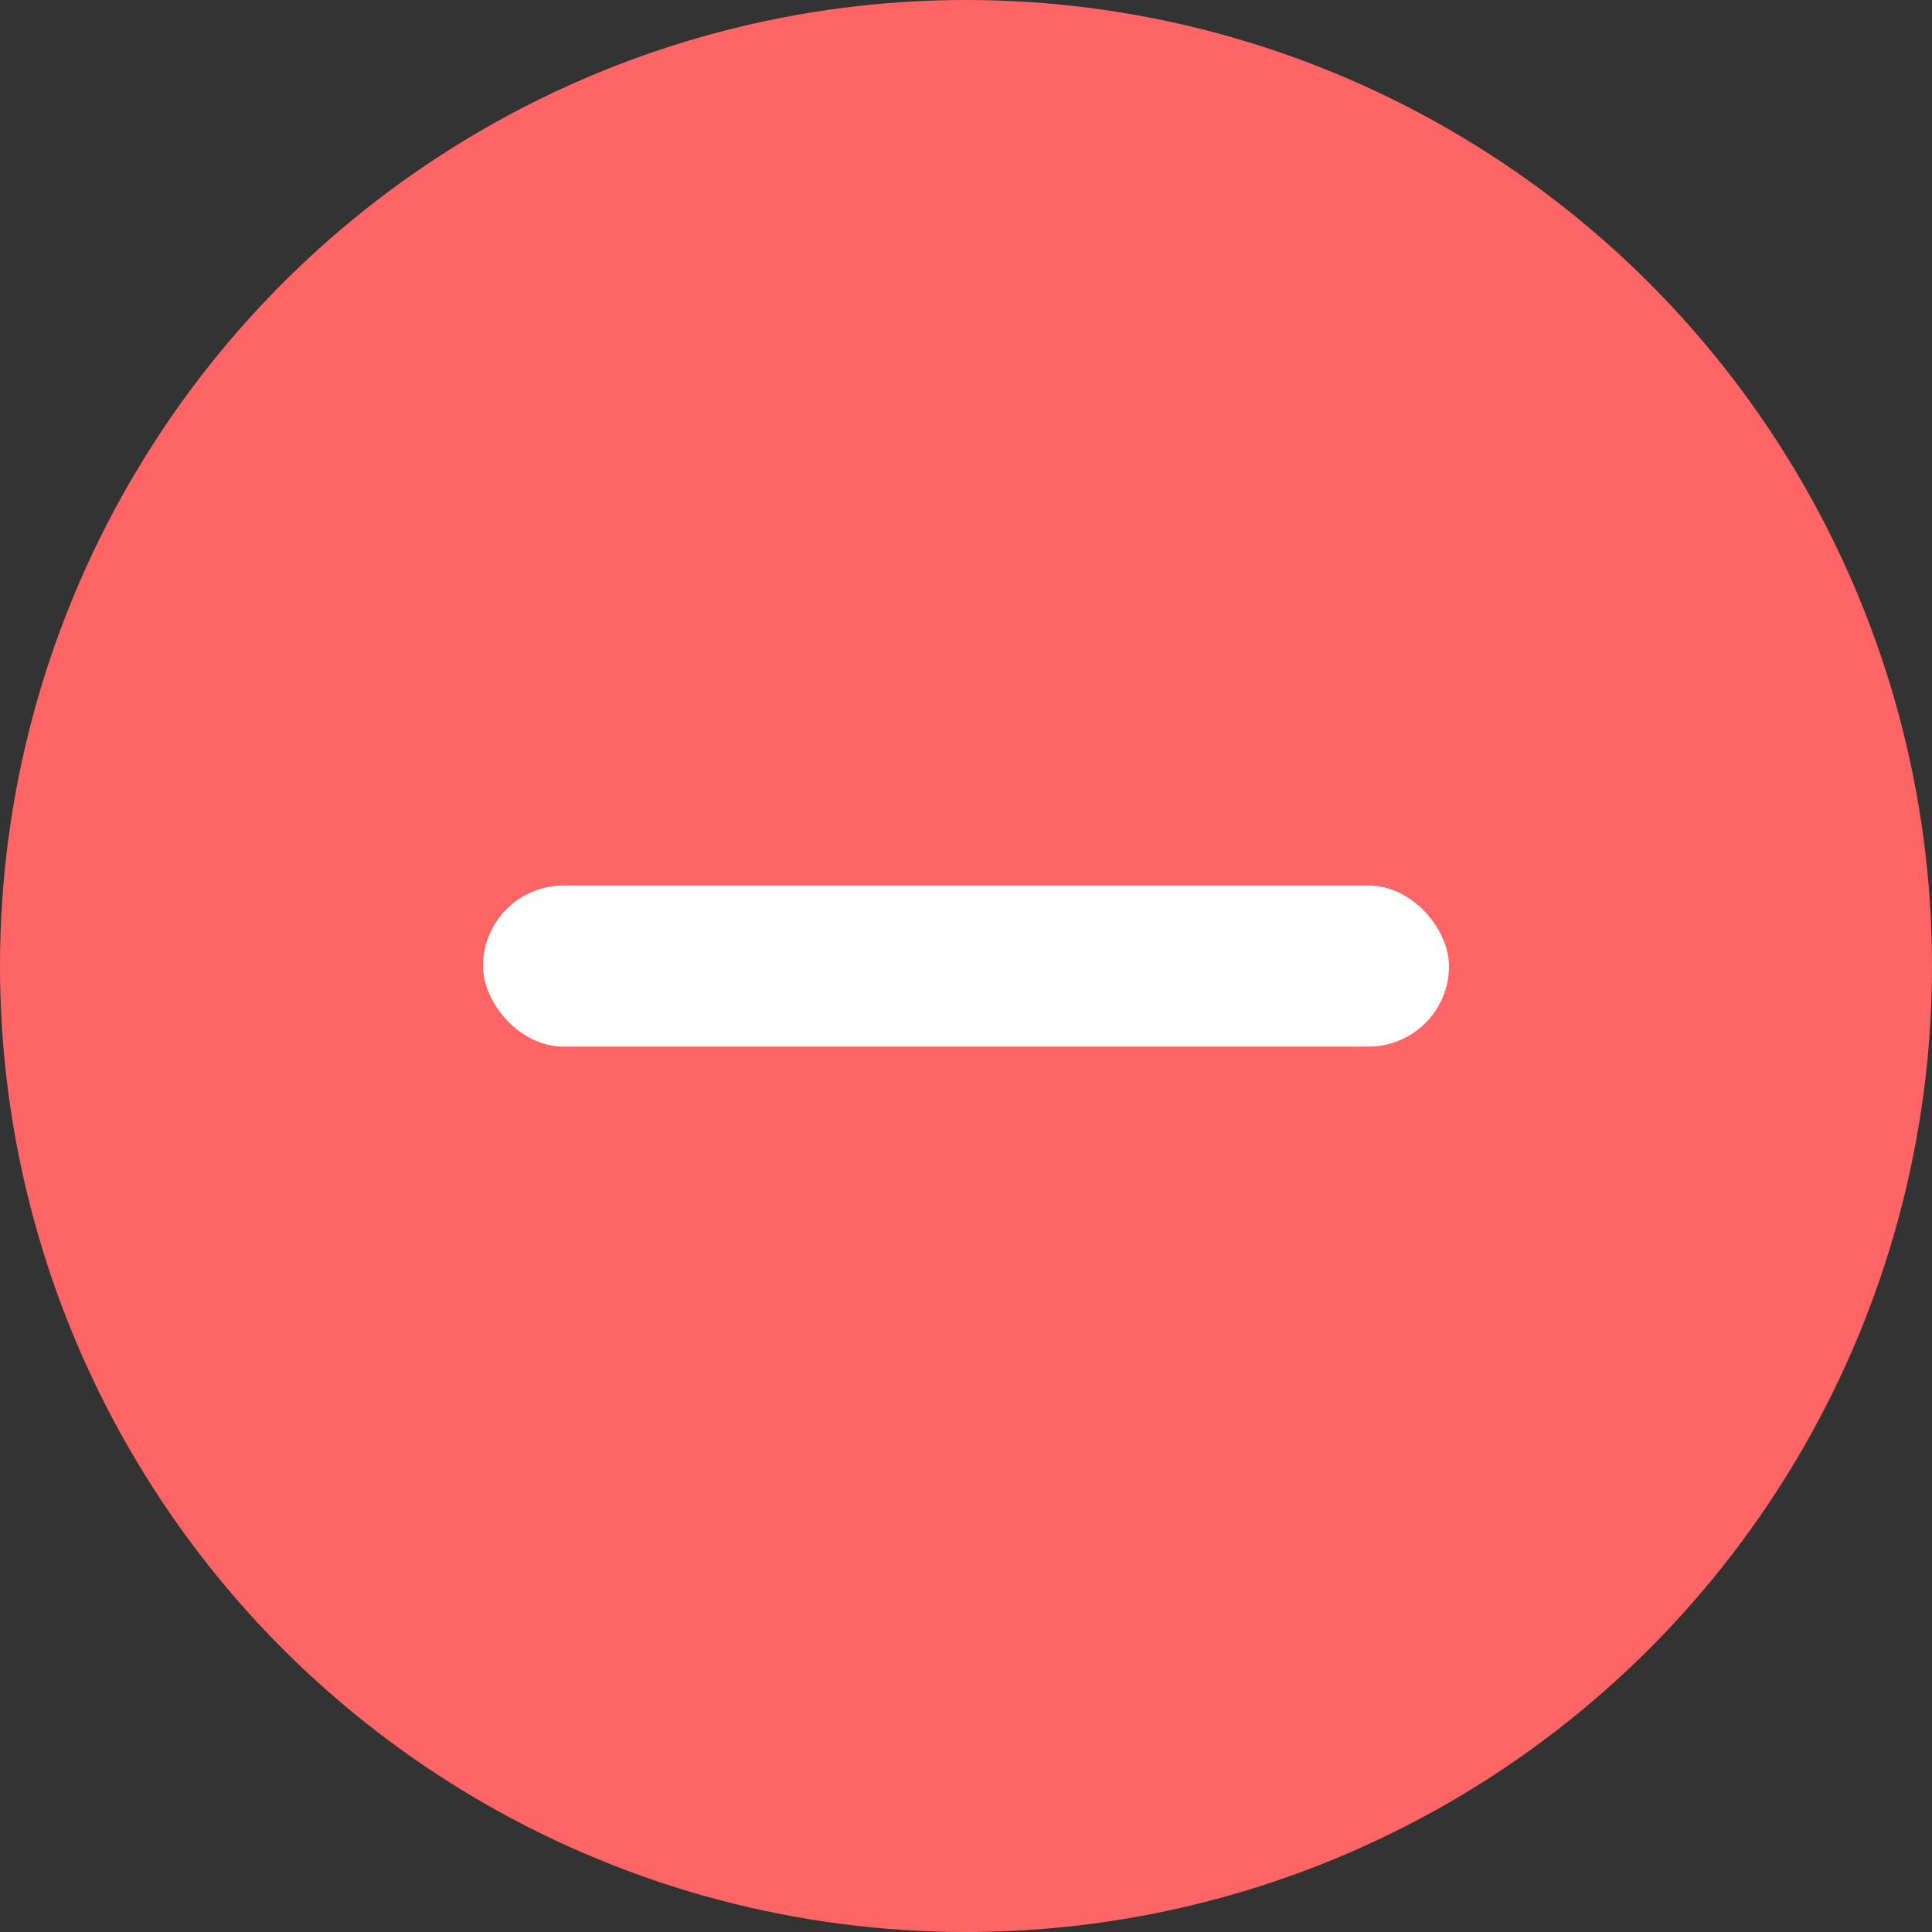 <svg width="20" height="20" viewBox="0 0 20 20" fill="none" xmlns="http://www.w3.org/2000/svg">
<rect x="0" y="0" width="20" height="20" fill="#333333" stroke="none"/>
<circle cx="10" cy="10" r="10" fill="#FF6565" style="mix-blend-mode:luminosity"/>
<rect x="5" y="9.167" width="10" height="1.667" rx="0.833" fill="white"/>
</svg>
